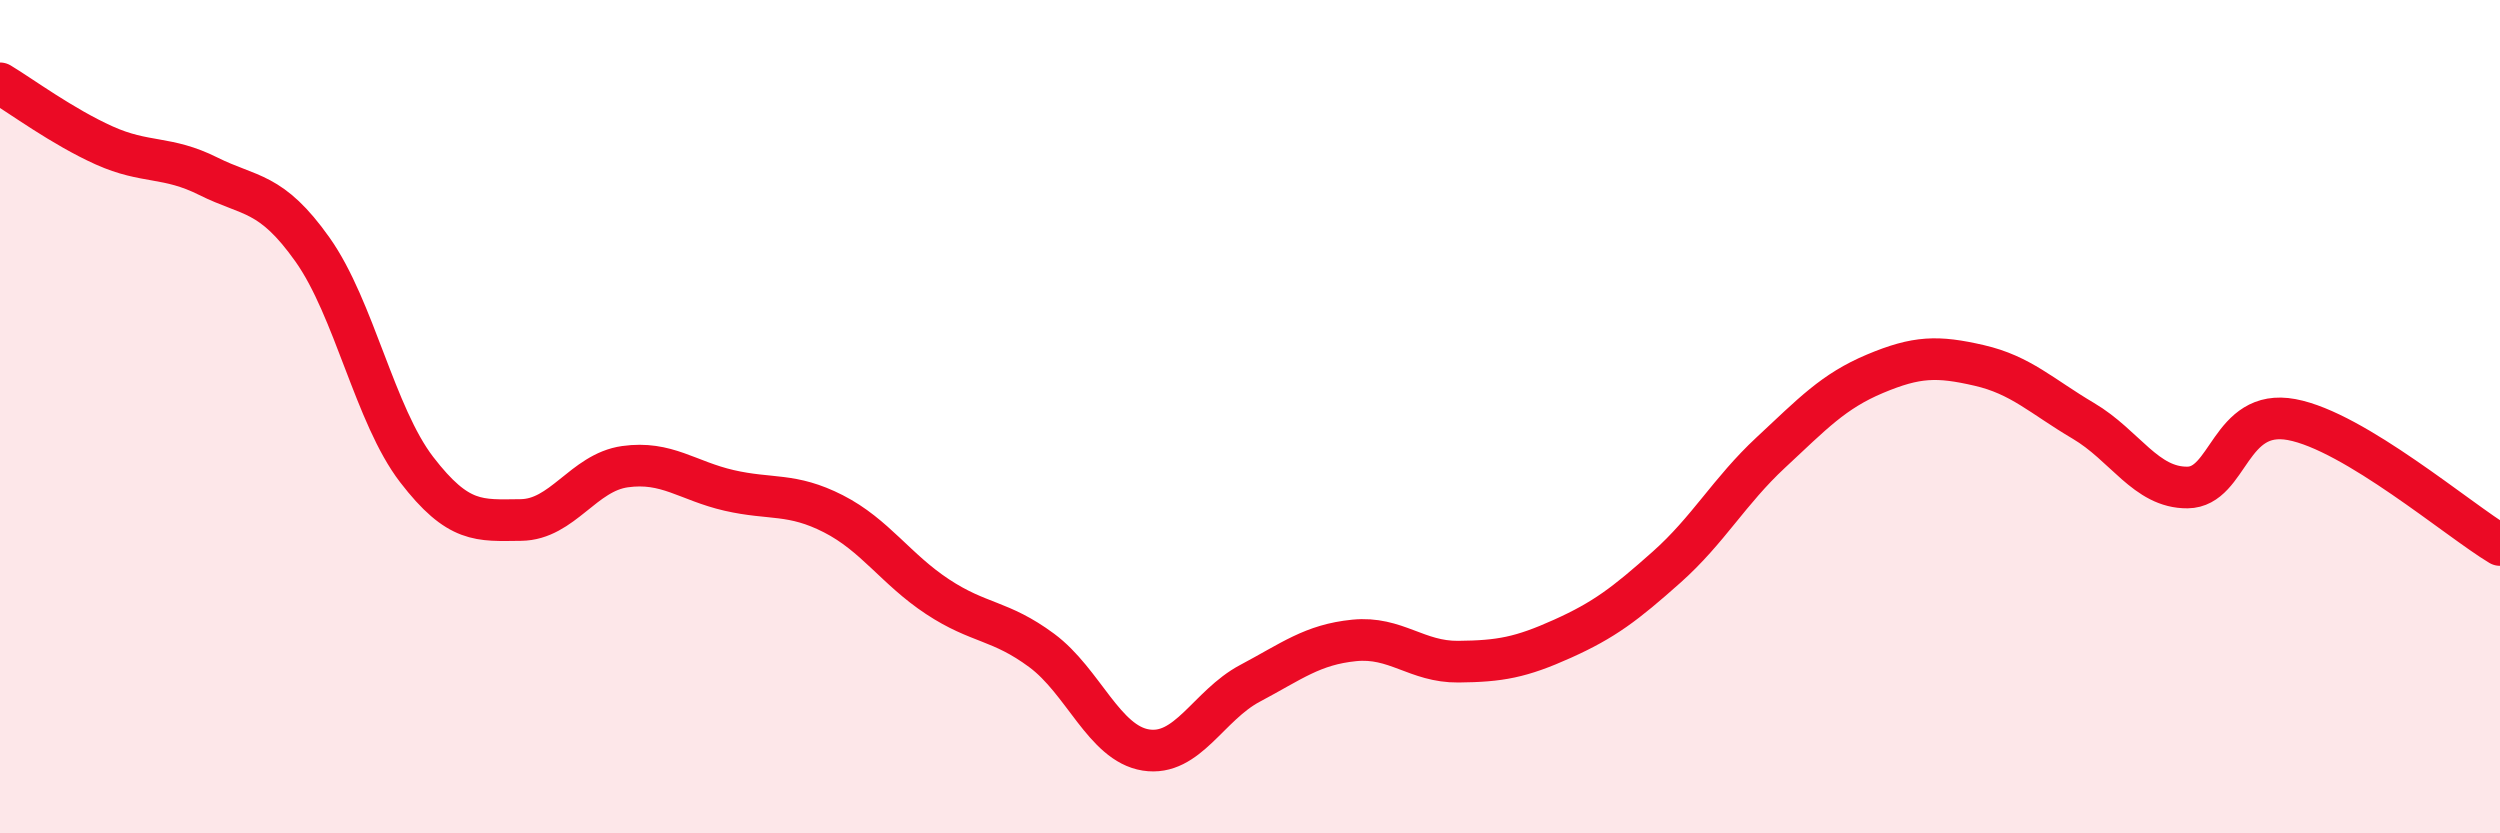 
    <svg width="60" height="20" viewBox="0 0 60 20" xmlns="http://www.w3.org/2000/svg">
      <path
        d="M 0,2 C 0.5,2.3 1.5,3.04 2.5,3.49 C 3.5,3.94 4,3.73 5,4.23 C 6,4.73 6.5,4.58 7.5,5.99 C 8.5,7.4 9,9.97 10,11.27 C 11,12.57 11.5,12.49 12.5,12.48 C 13.5,12.47 14,11.34 15,11.2 C 16,11.06 16.5,11.54 17.5,11.77 C 18.5,12 19,11.82 20,12.33 C 21,12.84 21.5,13.66 22.5,14.32 C 23.5,14.98 24,14.87 25,15.61 C 26,16.35 26.5,17.84 27.5,18 C 28.5,18.16 29,16.93 30,16.4 C 31,15.87 31.5,15.47 32.5,15.37 C 33.5,15.27 34,15.89 35,15.88 C 36,15.87 36.5,15.78 37.5,15.33 C 38.5,14.88 39,14.5 40,13.61 C 41,12.72 41.5,11.79 42.5,10.86 C 43.5,9.93 44,9.39 45,8.97 C 46,8.55 46.5,8.54 47.5,8.77 C 48.5,9 49,9.51 50,10.1 C 51,10.69 51.5,11.71 52.5,11.7 C 53.5,11.69 53.5,9.79 55,10.07 C 56.5,10.35 59,12.48 60,13.08L60 20L0 20Z"
        fill="#EB0A25"
        opacity="0.1"
        stroke-linecap="round"
        stroke-linejoin="round"
      />
      <path
        d="M 0,2 C 0.5,2.3 1.5,3.04 2.5,3.49 C 3.5,3.94 4,3.73 5,4.23 C 6,4.73 6.5,4.58 7.5,5.99 C 8.5,7.4 9,9.97 10,11.27 C 11,12.57 11.5,12.49 12.5,12.48 C 13.5,12.47 14,11.34 15,11.2 C 16,11.06 16.5,11.54 17.5,11.77 C 18.5,12 19,11.82 20,12.33 C 21,12.84 21.5,13.66 22.5,14.32 C 23.5,14.98 24,14.87 25,15.61 C 26,16.35 26.5,17.84 27.5,18 C 28.5,18.16 29,16.93 30,16.4 C 31,15.87 31.5,15.47 32.5,15.37 C 33.5,15.27 34,15.89 35,15.88 C 36,15.87 36.5,15.78 37.5,15.33 C 38.5,14.88 39,14.5 40,13.61 C 41,12.72 41.5,11.79 42.5,10.86 C 43.5,9.93 44,9.39 45,8.97 C 46,8.55 46.5,8.54 47.5,8.77 C 48.5,9 49,9.51 50,10.1 C 51,10.69 51.5,11.71 52.5,11.7 C 53.5,11.69 53.5,9.79 55,10.07 C 56.5,10.35 59,12.48 60,13.08"
        stroke="#EB0A25"
        stroke-width="1"
        fill="none"
        stroke-linecap="round"
        stroke-linejoin="round"
      />
    </svg>
  
